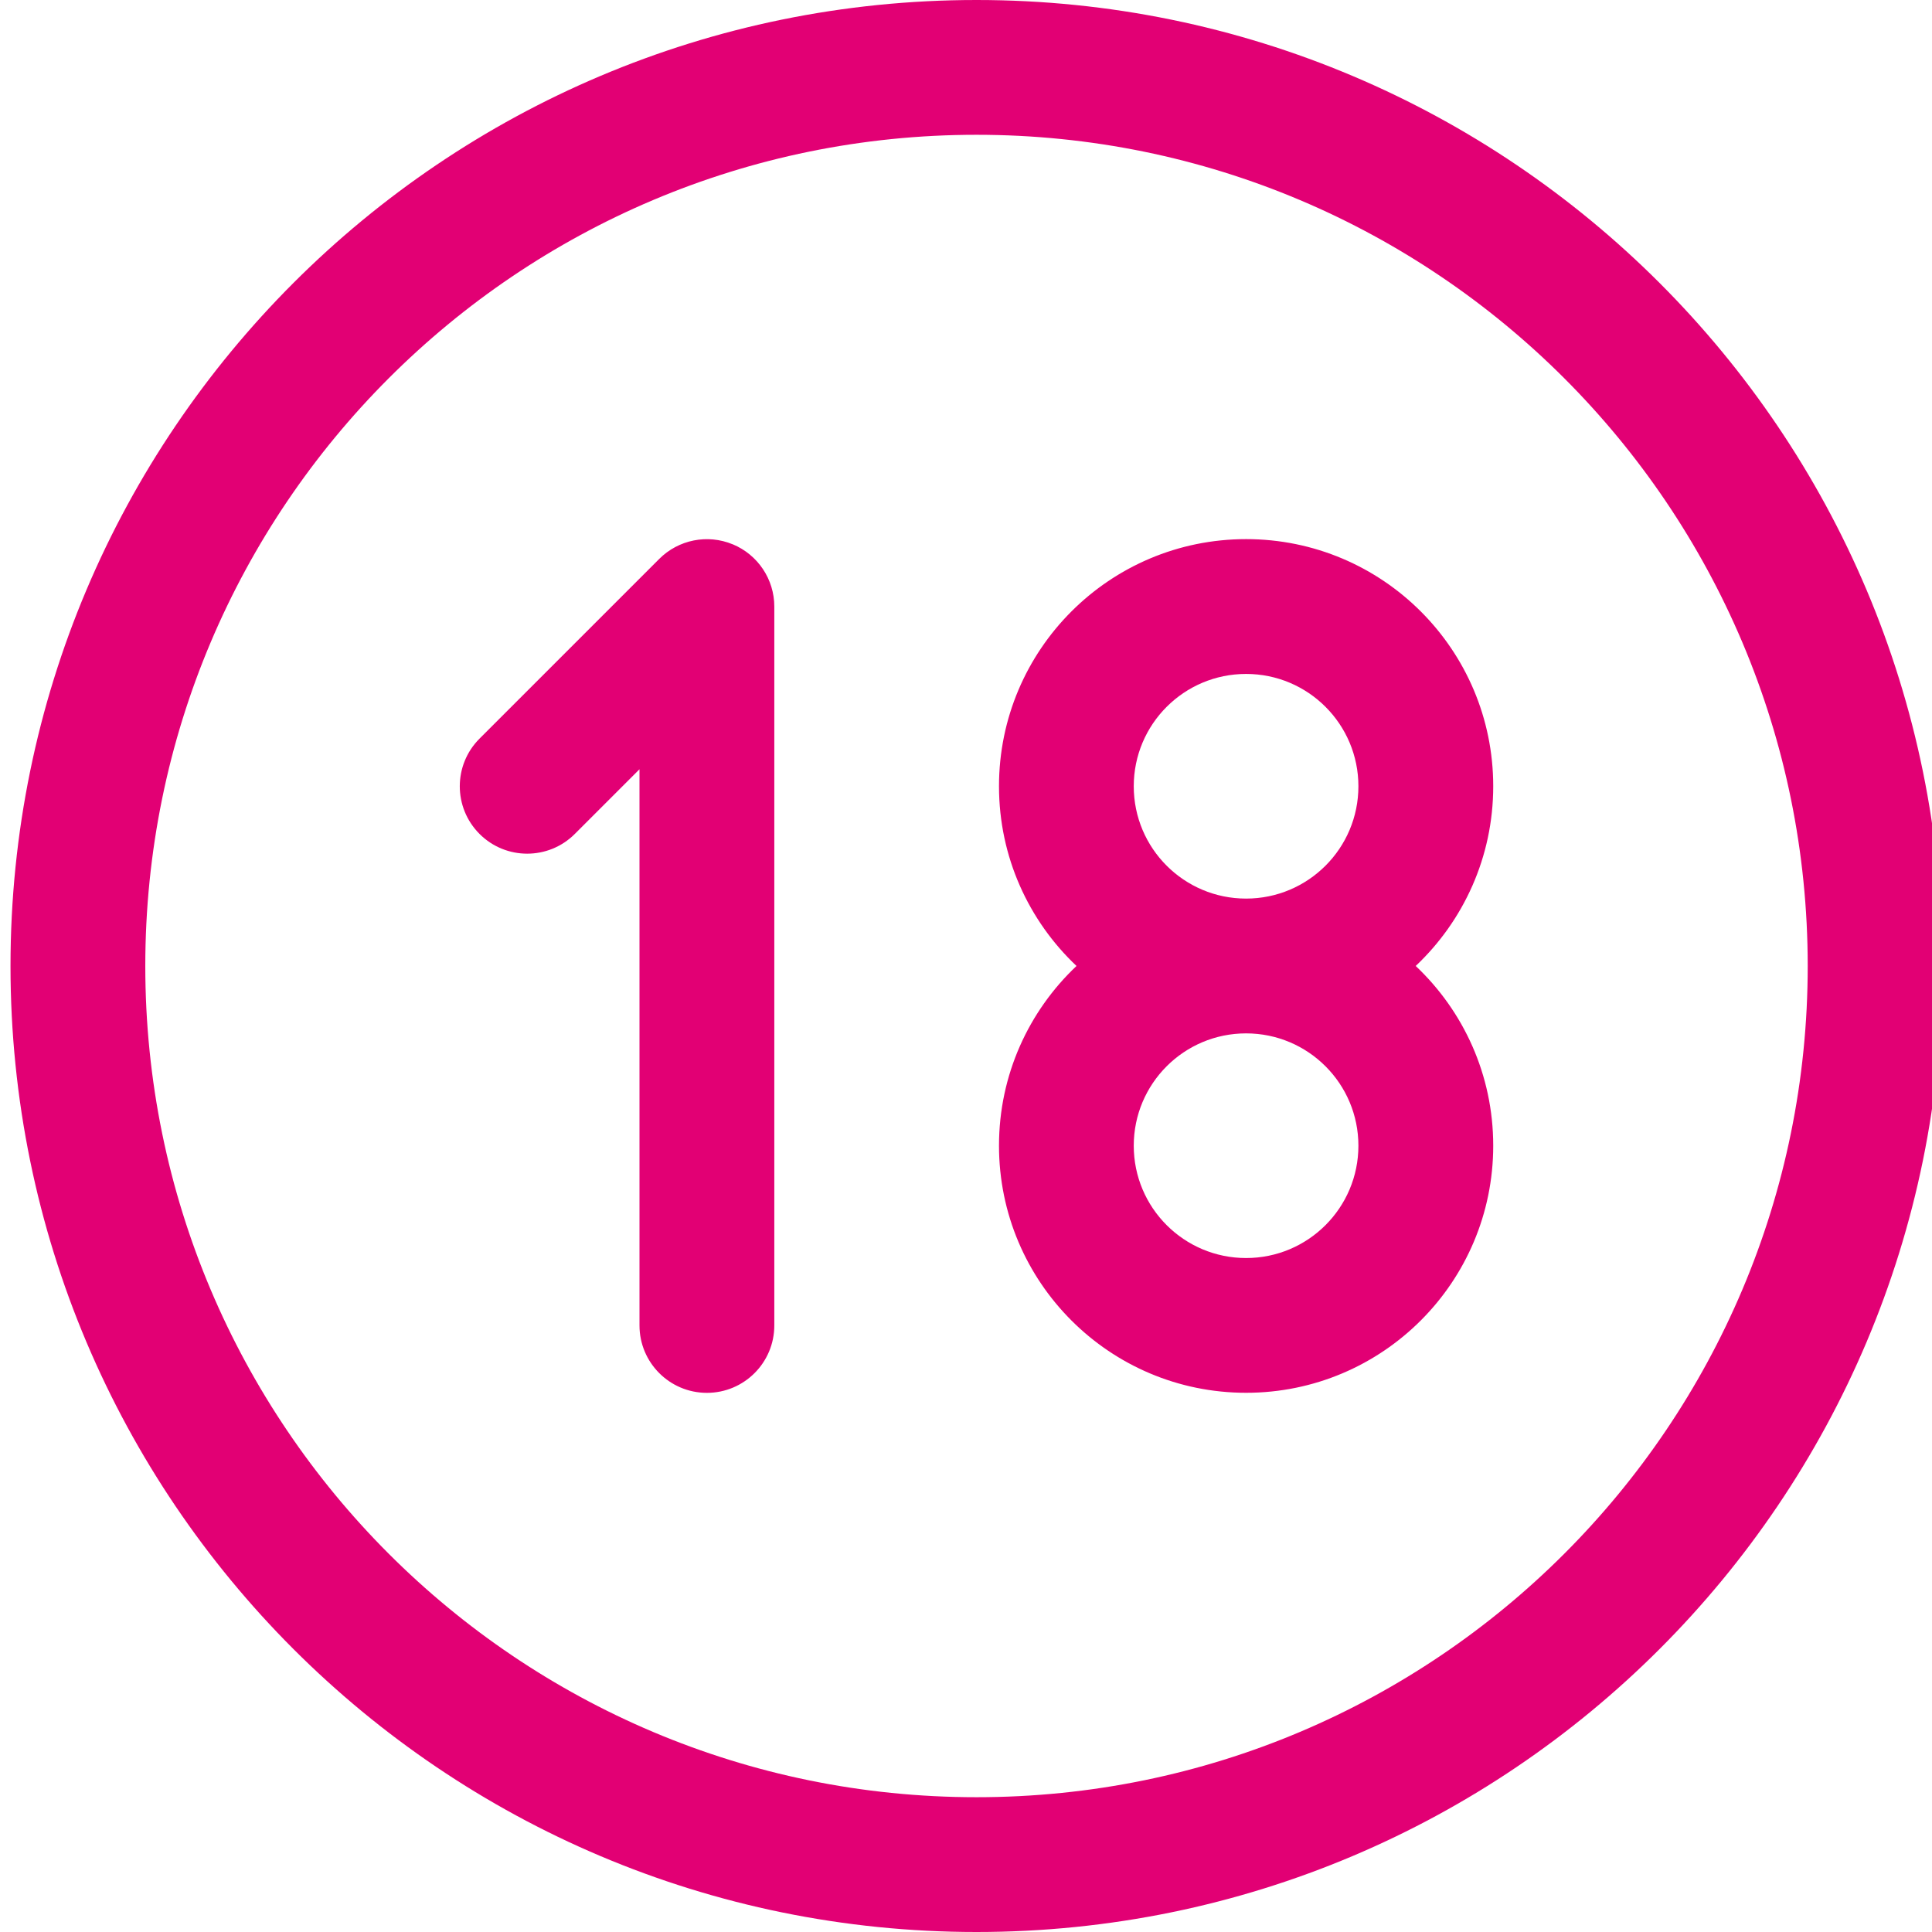 <?xml version="1.0" encoding="UTF-8" standalone="no"?>
<svg
   width="64"
   height="64"
   viewBox="0 0 64 64"
   fill="none"
   version="1.1"
   id="svg4"
   xmlns="http://www.w3.org/2000/svg"
   xmlns:svg="http://www.w3.org/2000/svg">
  <defs
     id="defs8" />
  <path
     fill-rule="evenodd"
     clip-rule="evenodd"
     d="m 32.348,4.465 c -15.207,0 -27.535,12.328 -27.535,27.535 0,15.207 12.328,27.535 27.535,27.535 15.207,0 27.535,-12.328 27.535,-27.535 0,-15.207 -12.328,-27.535 -27.535,-27.535 z M 0.348,32 C 0.348,14.327 14.675,0 32.348,0 50.021,0 64.348,14.327 64.348,32 c 0,17.673 -14.327,32 -32,32 -17.673,0 -32,-14.327 -32,-32 z M 24.272,18.03 c 0.834,0.346 1.378,1.16 1.378,2.063 v 23.814 c 0,1.233 -1,2.233 -2.233,2.233 -1.233,0 -2.233,-1 -2.233,-2.233 V 25.483 l -2.142,2.142 c -0.872,0.872 -2.285,0.872 -3.157,0 -0.872,-0.872 -0.872,-2.285 0,-3.157 l 5.953,-5.953 c 0.639,-0.639 1.599,-0.83 2.433,-0.484 z m 17.006,4.295 c -2.055,0 -3.721,1.666 -3.721,3.721 0,2.055 1.666,3.721 3.721,3.721 2.055,0 3.721,-1.666 3.721,-3.721 0,-2.055 -1.666,-3.721 -3.721,-3.721 z m 5.619,9.674 c 1.581,-1.493 2.568,-3.608 2.568,-5.954 0,-4.521 -3.665,-8.186 -8.186,-8.186 -4.521,0 -8.186,3.665 -8.186,8.186 0,2.346 0.987,4.461 2.568,5.954 -1.581,1.492 -2.568,3.608 -2.568,5.953 0,4.521 3.665,8.186 8.186,8.186 4.521,0 8.186,-3.665 8.186,-8.186 0,-2.346 -0.987,-4.461 -2.568,-5.953 z m -5.619,2.233 c -2.055,0 -3.721,1.666 -3.721,3.721 0,2.055 1.666,3.721 3.721,3.721 2.055,0 3.721,-1.666 3.721,-3.721 0,-2.055 -1.666,-3.721 -3.721,-3.721 z"
     fill="#e20074"
     id="path2"
     style="stroke-width:1.116" />
</svg>
